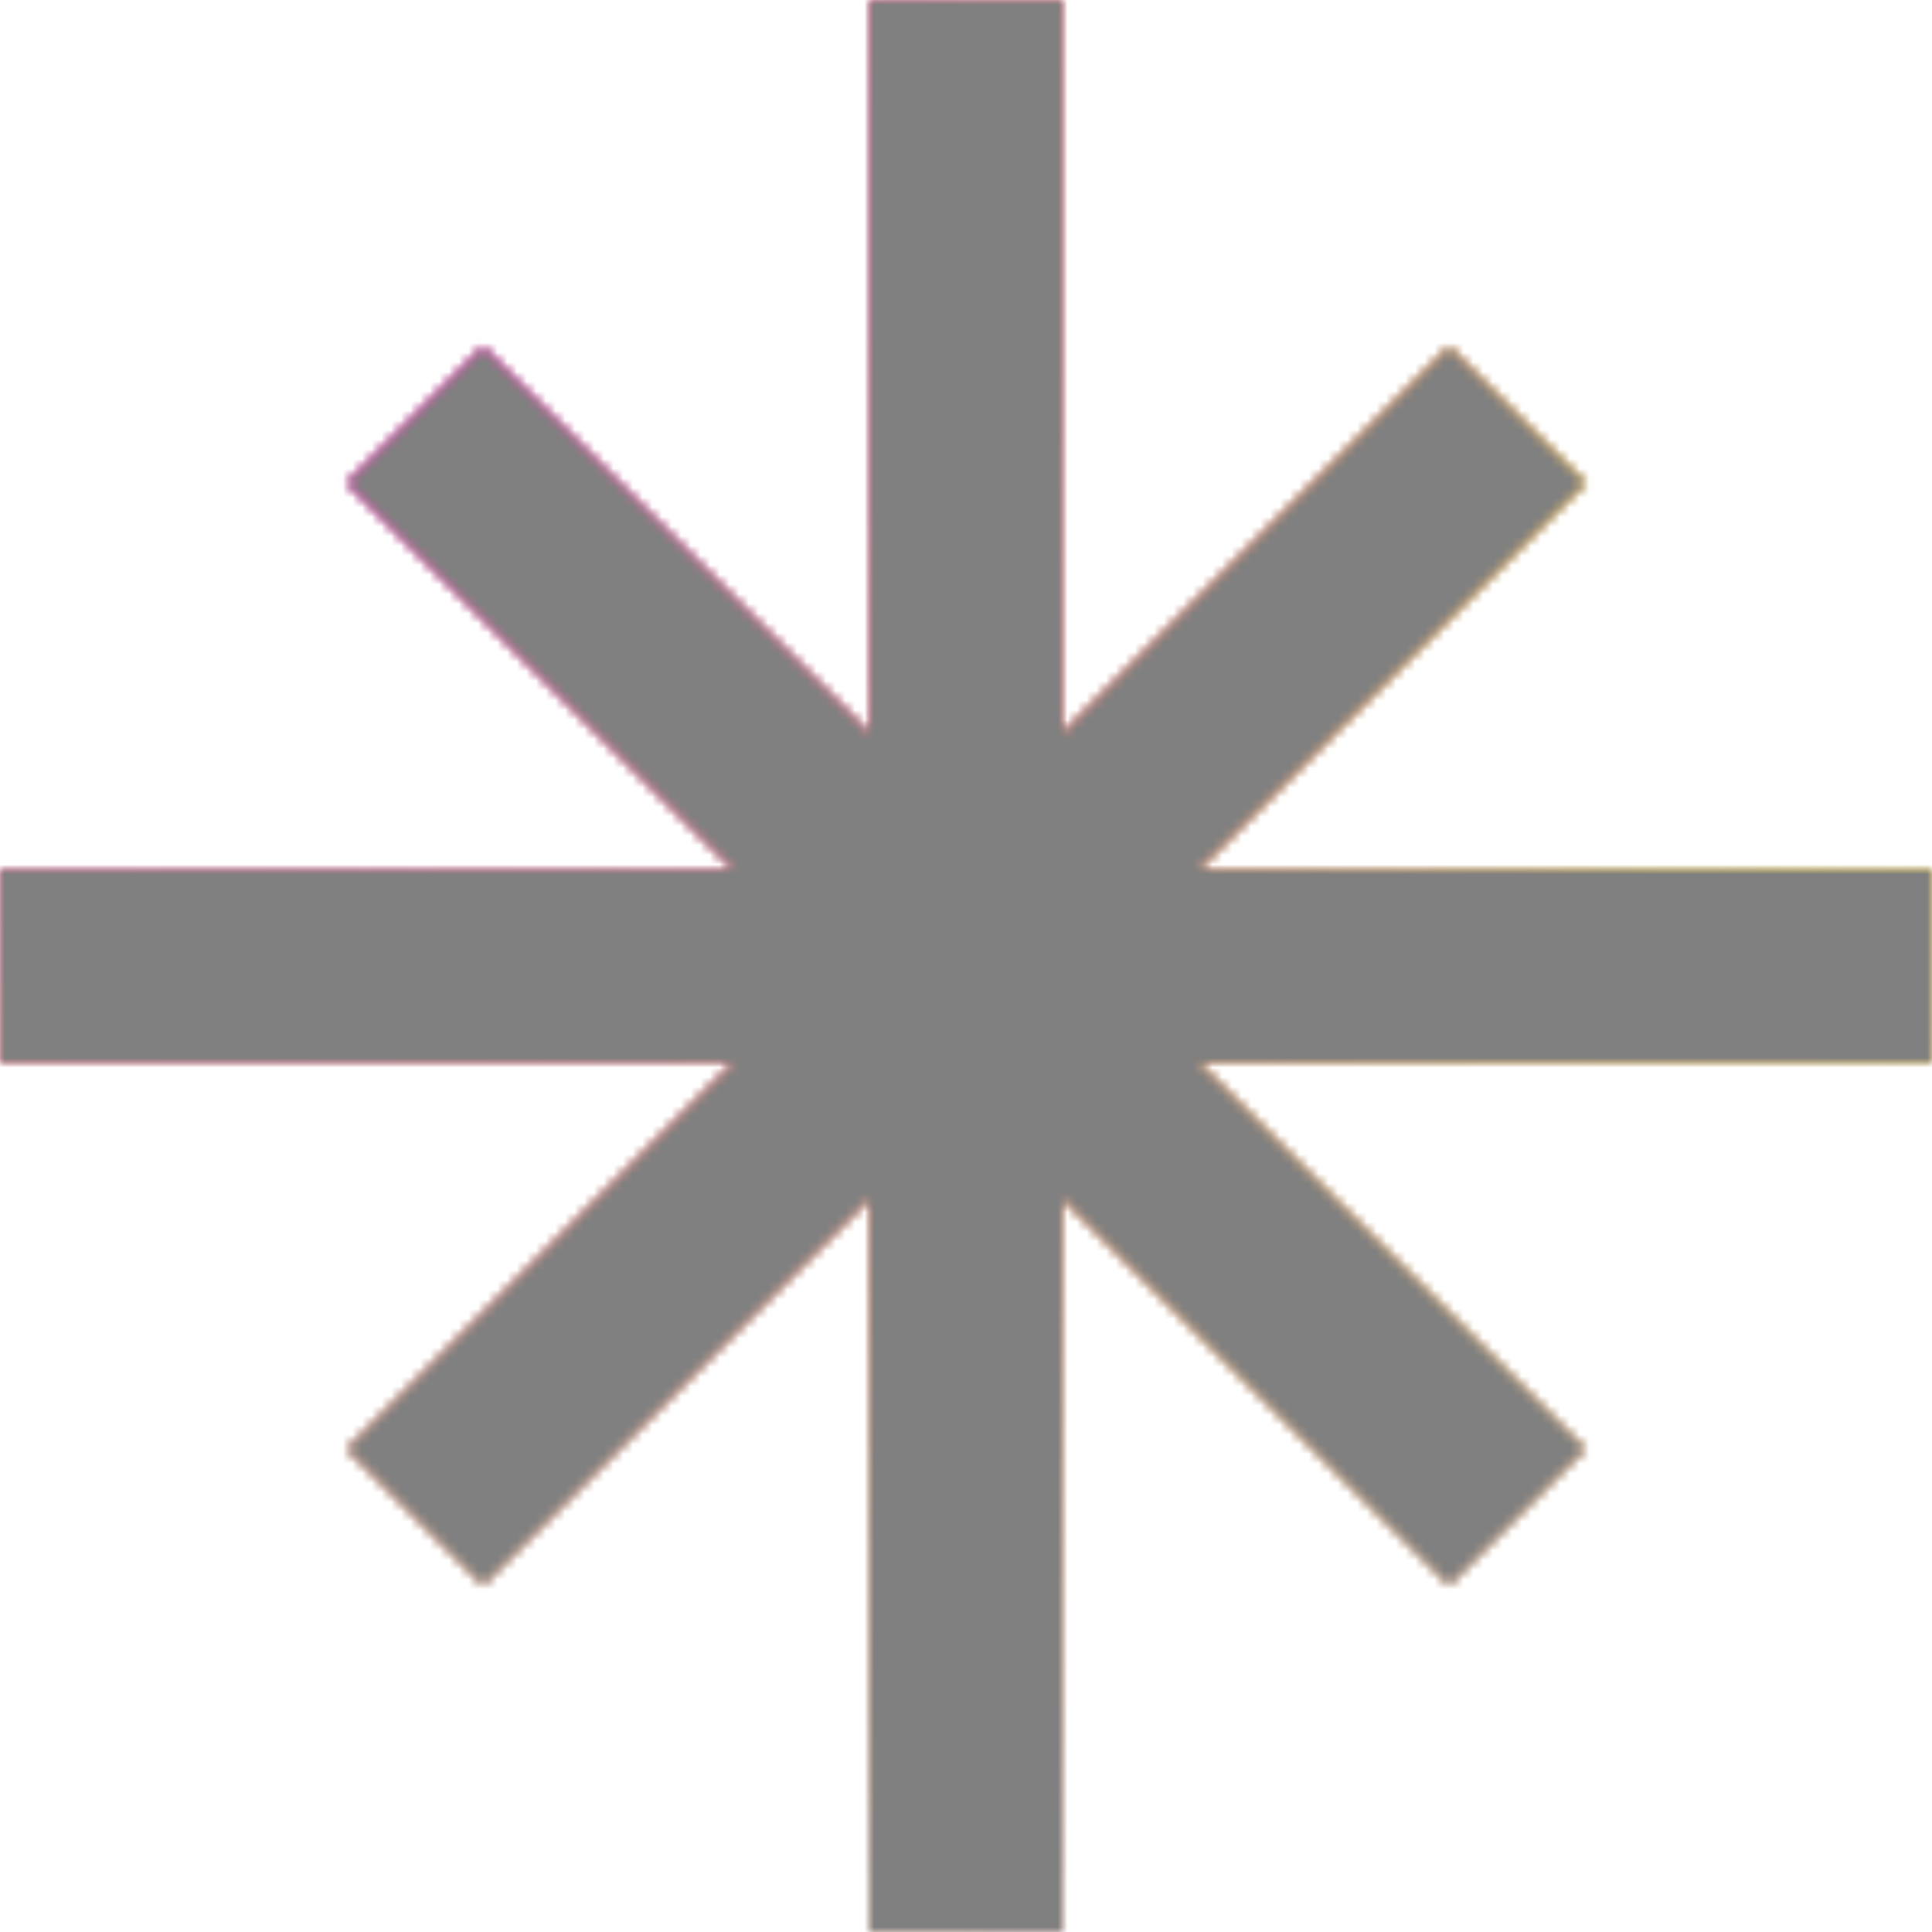 <svg xmlns="http://www.w3.org/2000/svg" fill="none" viewBox="0 0 200 200" width="400" height="400" class="coolshapes wheel-6 "><g clip-path="url(#cs_clip_1_wheel-6)"><mask id="cs_mask_1_wheel-6" style="mask-type:alpha" width="200" height="200" x="0" y="0" maskUnits="userSpaceOnUse"><path fill="#fff" d="M75.863 110H0V90h75.853L35.855 50l14.142-14.142L90 75.863V0h20v75.861l40.002-40.004L164.144 50l-39.998 40H200v20h-75.864l40.008 40.01-14.142 14.142L110 124.148V200H90v-75.853l-40.003 40.005-14.142-14.142L75.863 110z"></path></mask><g mask="url(#cs_mask_1_wheel-6)"><path fill="#fff" d="M200 0H0v200h200V0z"></path><path fill="url(#paint0_radial_748_4819)" d="M200 0H0v200h200V0z"></path><path fill="url(#paint1_radial_748_4819)" d="M200 0H0v200h200V0z"></path></g></g><defs><radialGradient id="paint0_radial_748_4819" cx="0" cy="0" r="1" gradientTransform="rotate(116.694 71.023 87.946) scale(199.234)" gradientUnits="userSpaceOnUse"><stop stop-color="#FFF500"></stop><stop offset="1" stop-color="#FF00D6" stop-opacity="0"></stop></radialGradient><radialGradient id="paint1_radial_748_4819" cx="0" cy="0" r="1" gradientTransform="rotate(48.452 -12.085 35.502) scale(223.143)" gradientUnits="userSpaceOnUse"><stop stop-color="#FF00D6"></stop><stop offset="0.461" stop-color="#FF7171" stop-opacity="0.84"></stop><stop offset="1" stop-color="#FFF500" stop-opacity="0"></stop></radialGradient><clipPath id="cs_clip_1_wheel-6"><path fill="#fff" d="M0 0H200V200H0z"></path></clipPath></defs><g style="mix-blend-mode:overlay" mask="url(#cs_mask_1_wheel-6)"><path fill="gray" stroke="transparent" d="M200 0H0v200h200V0z" filter="url(#cs_noise_1_wheel-6)"></path></g><defs><filter id="cs_noise_1_wheel-6" width="100%" height="100%" x="0%" y="0%" filterUnits="objectBoundingBox"><feTurbulence baseFrequency="0.6" numOctaves="5" result="out1" seed="4"></feTurbulence><feComposite in="out1" in2="SourceGraphic" operator="in" result="out2"></feComposite><feBlend in="SourceGraphic" in2="out2" mode="overlay" result="out3"></feBlend></filter></defs></svg>